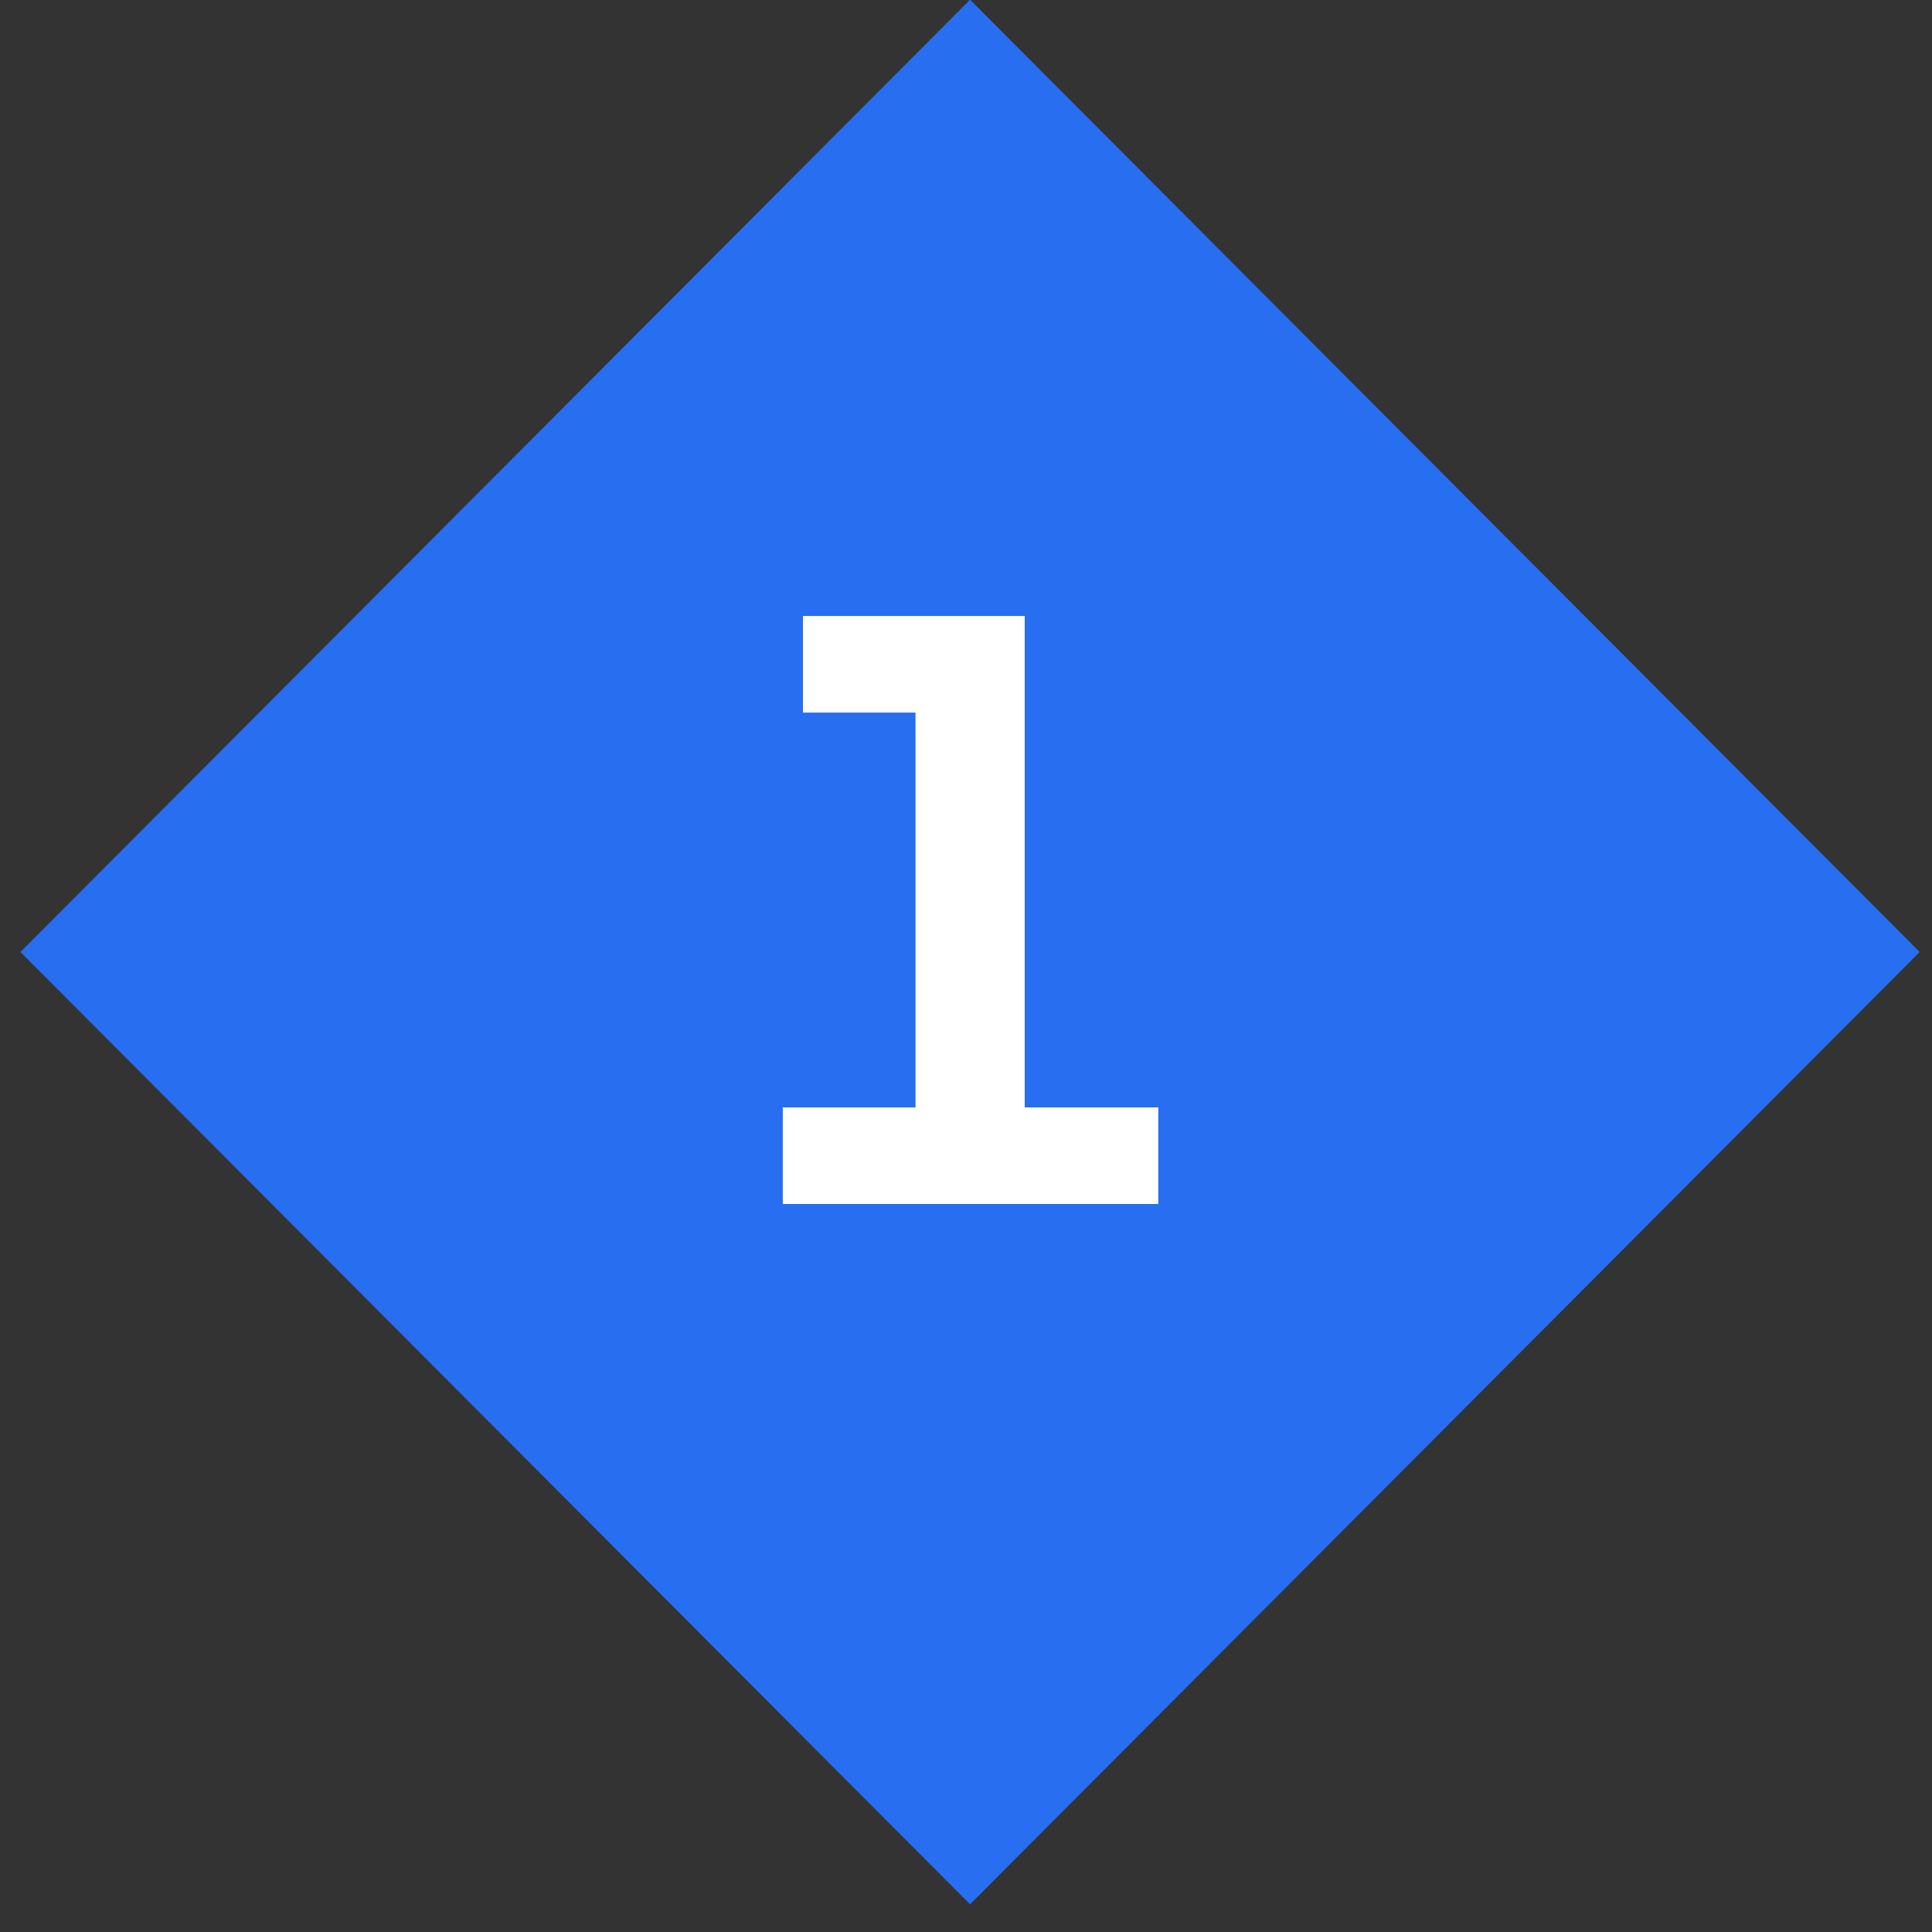 <svg width="69" height="69" viewBox="0 0 69 69" fill="none" xmlns="http://www.w3.org/2000/svg">
<rect x="0" y="0" width="69" height="69" fill="#333333" stroke="none"/>
<rect width="48.038" height="48.038" transform="matrix(0.706 -0.708 0.706 0.708 0.73 34)" fill="#276EF1"/>
<path d="M41.367 39.55H36.597V22H28.677V25.45H32.697V39.55H27.957V43H41.367V39.55Z" fill="white"/>
</svg>
